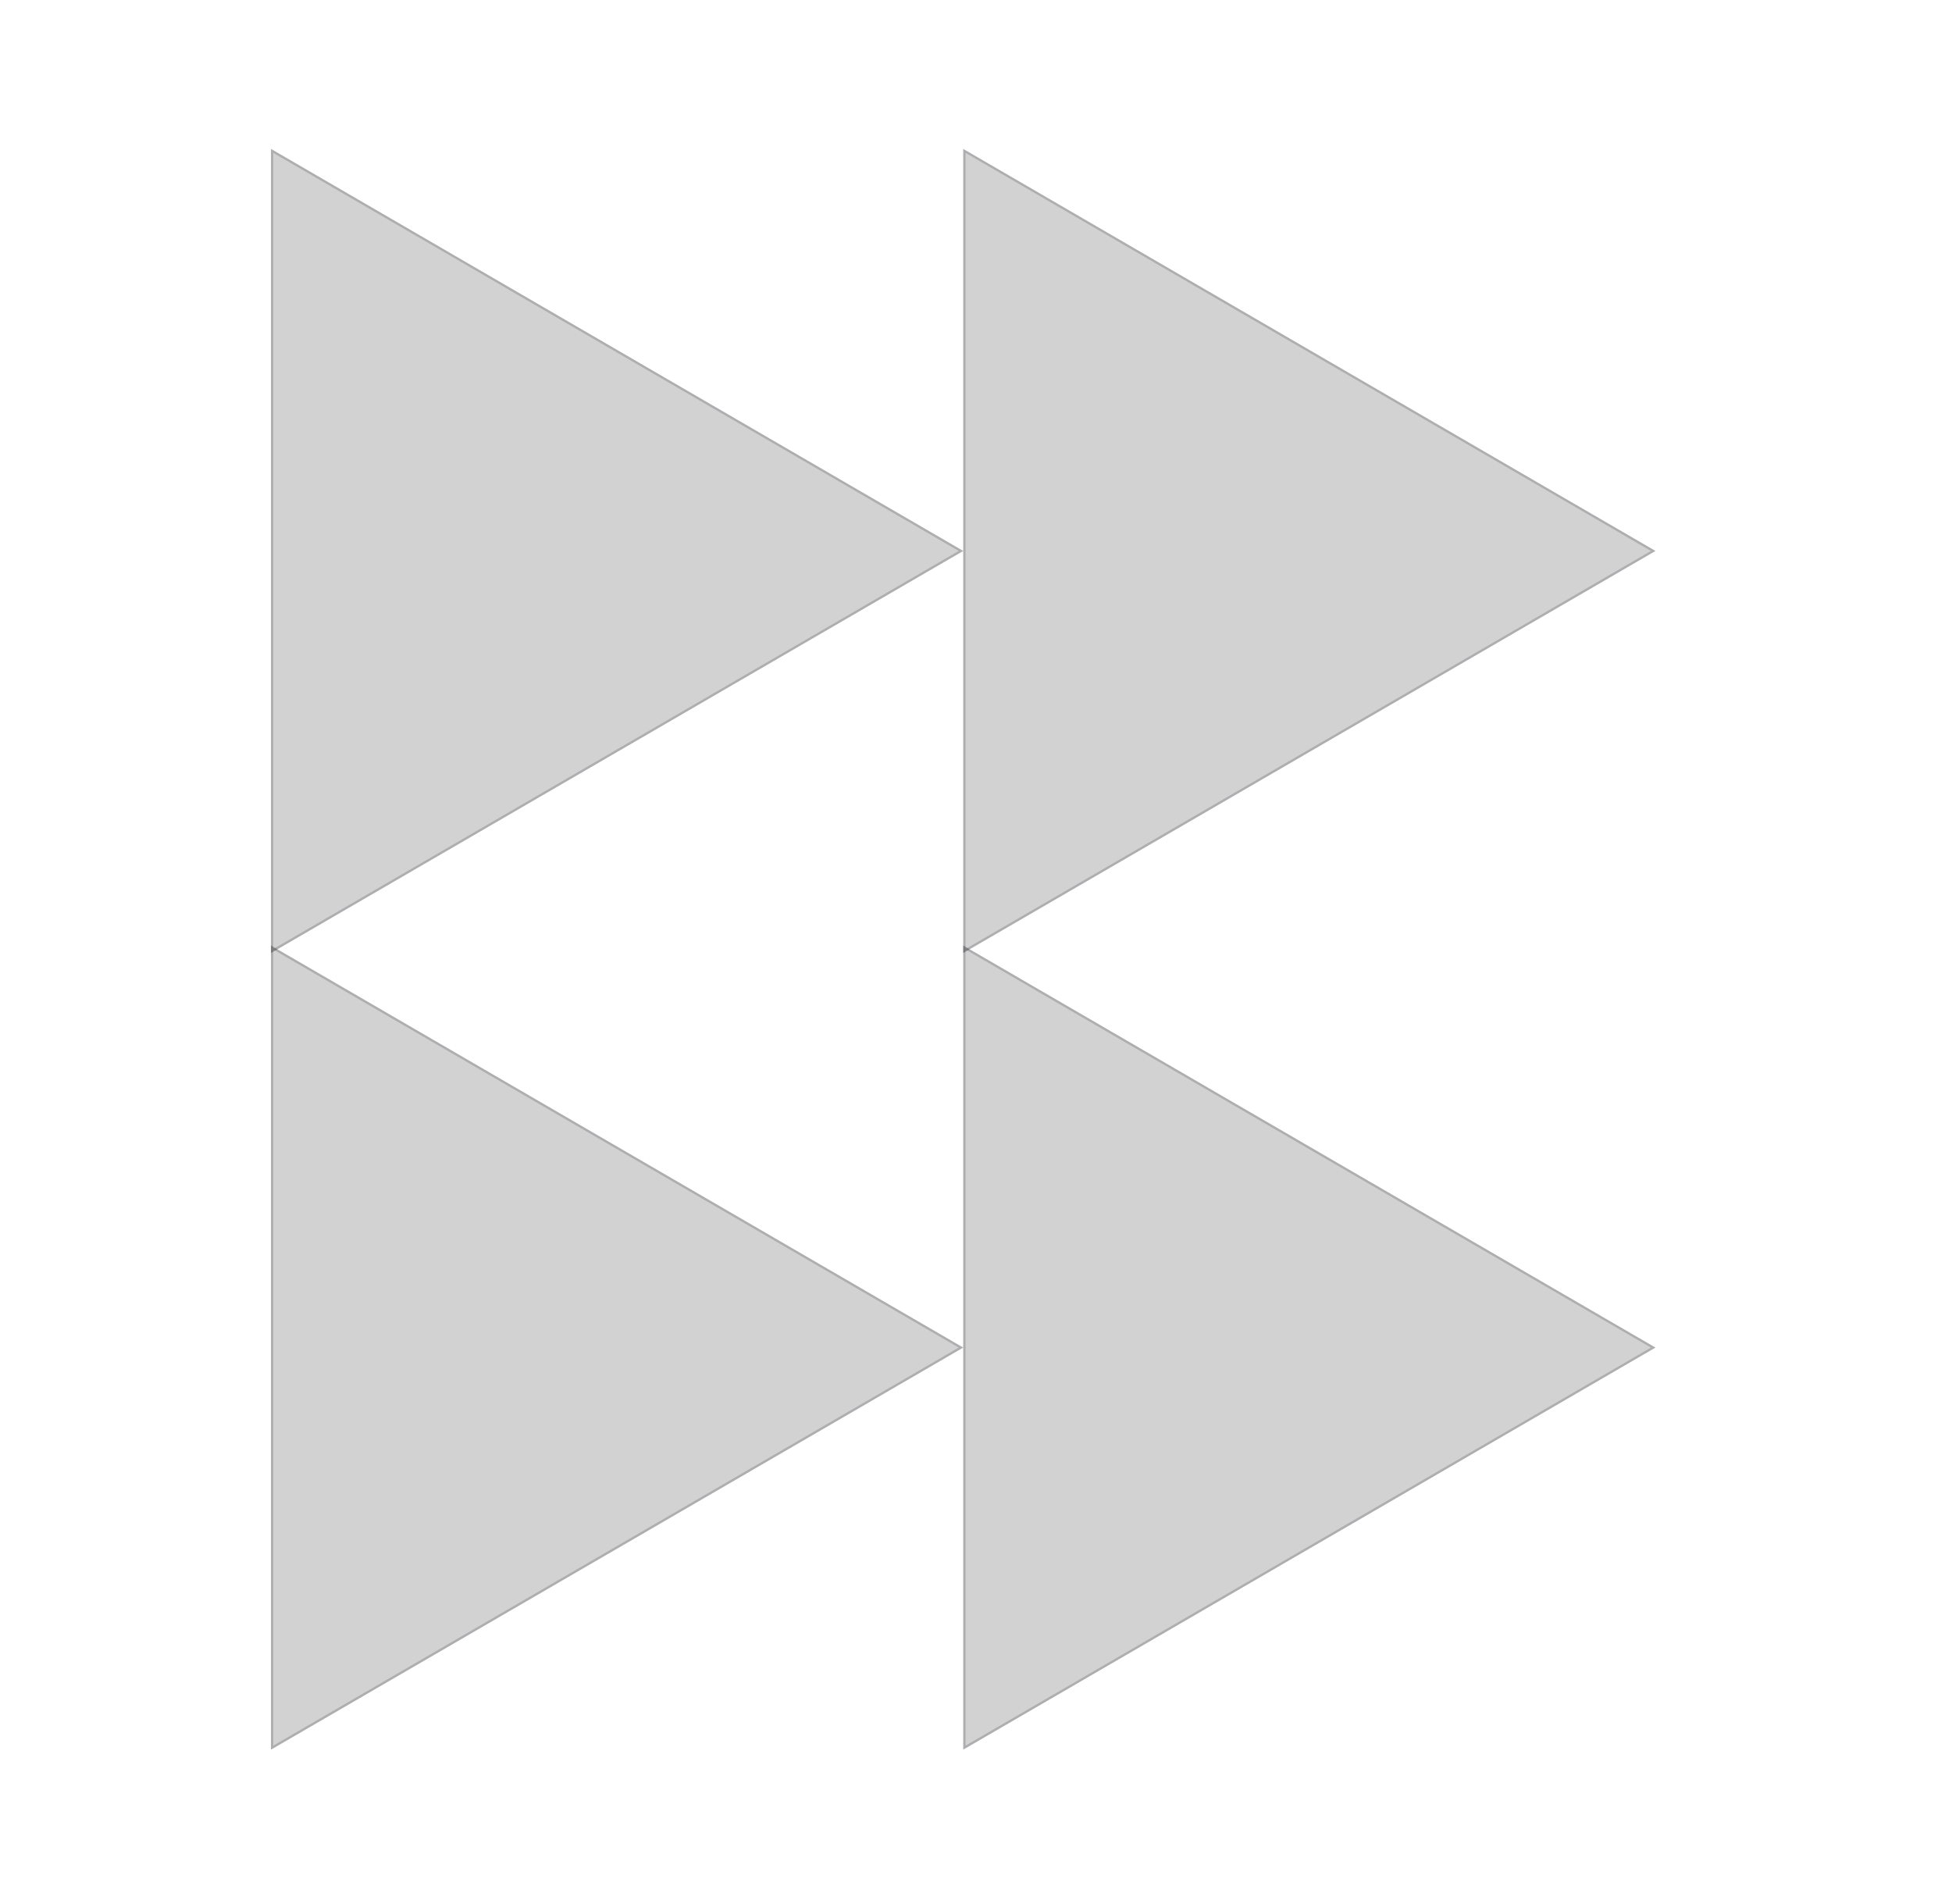 <svg width="81" height="79" viewBox="0 0 81 79" fill="none" xmlns="http://www.w3.org/2000/svg">
<path d="M11.245 22.857V6.178L25.608 14.518L39.971 22.857L25.608 31.197L11.245 39.537V22.857Z" fill="#1F2125" fill-opacity="0.2"/>
<path fill-rule="evenodd" clip-rule="evenodd" d="M11.339 6.342V39.372L25.56 31.115L25.608 31.197L11.245 39.537V6.178L39.971 22.857L25.608 31.197L25.56 31.115L39.782 22.857L25.56 14.6L11.339 6.342Z" fill="#1F2125" fill-opacity="0.2"/>
<path d="M39.97 22.857V6.178L54.333 14.518L68.696 22.857L54.333 31.197L39.97 39.537V22.857Z" fill="#1F2125" fill-opacity="0.2"/>
<path fill-rule="evenodd" clip-rule="evenodd" d="M40.065 6.342V39.372L68.507 22.857L54.285 14.6L40.065 6.342ZM39.97 39.537L68.696 22.857L39.97 6.178V39.537Z" fill="#1F2125" fill-opacity="0.2"/>
<path d="M11.245 55.907V39.228L25.608 47.568L39.971 55.907L25.608 64.248L11.245 72.587V55.907Z" fill="#1F2125" fill-opacity="0.2"/>
<path fill-rule="evenodd" clip-rule="evenodd" d="M11.339 39.393V72.422L39.782 55.907L11.339 39.393ZM11.245 72.587L39.971 55.907L11.245 39.228V72.587Z" fill="#1F2125" fill-opacity="0.2"/>
<path d="M39.97 55.907V39.228L54.333 47.568L68.696 55.907L54.333 64.248L39.97 72.587V55.907Z" fill="#1F2125" fill-opacity="0.2"/>
<path fill-rule="evenodd" clip-rule="evenodd" d="M40.065 39.393V72.422L68.507 55.907L54.285 47.65L40.065 39.393ZM39.97 72.587L68.696 55.907L39.97 39.228V72.587Z" fill="#1F2125" fill-opacity="0.2"/>
</svg>
